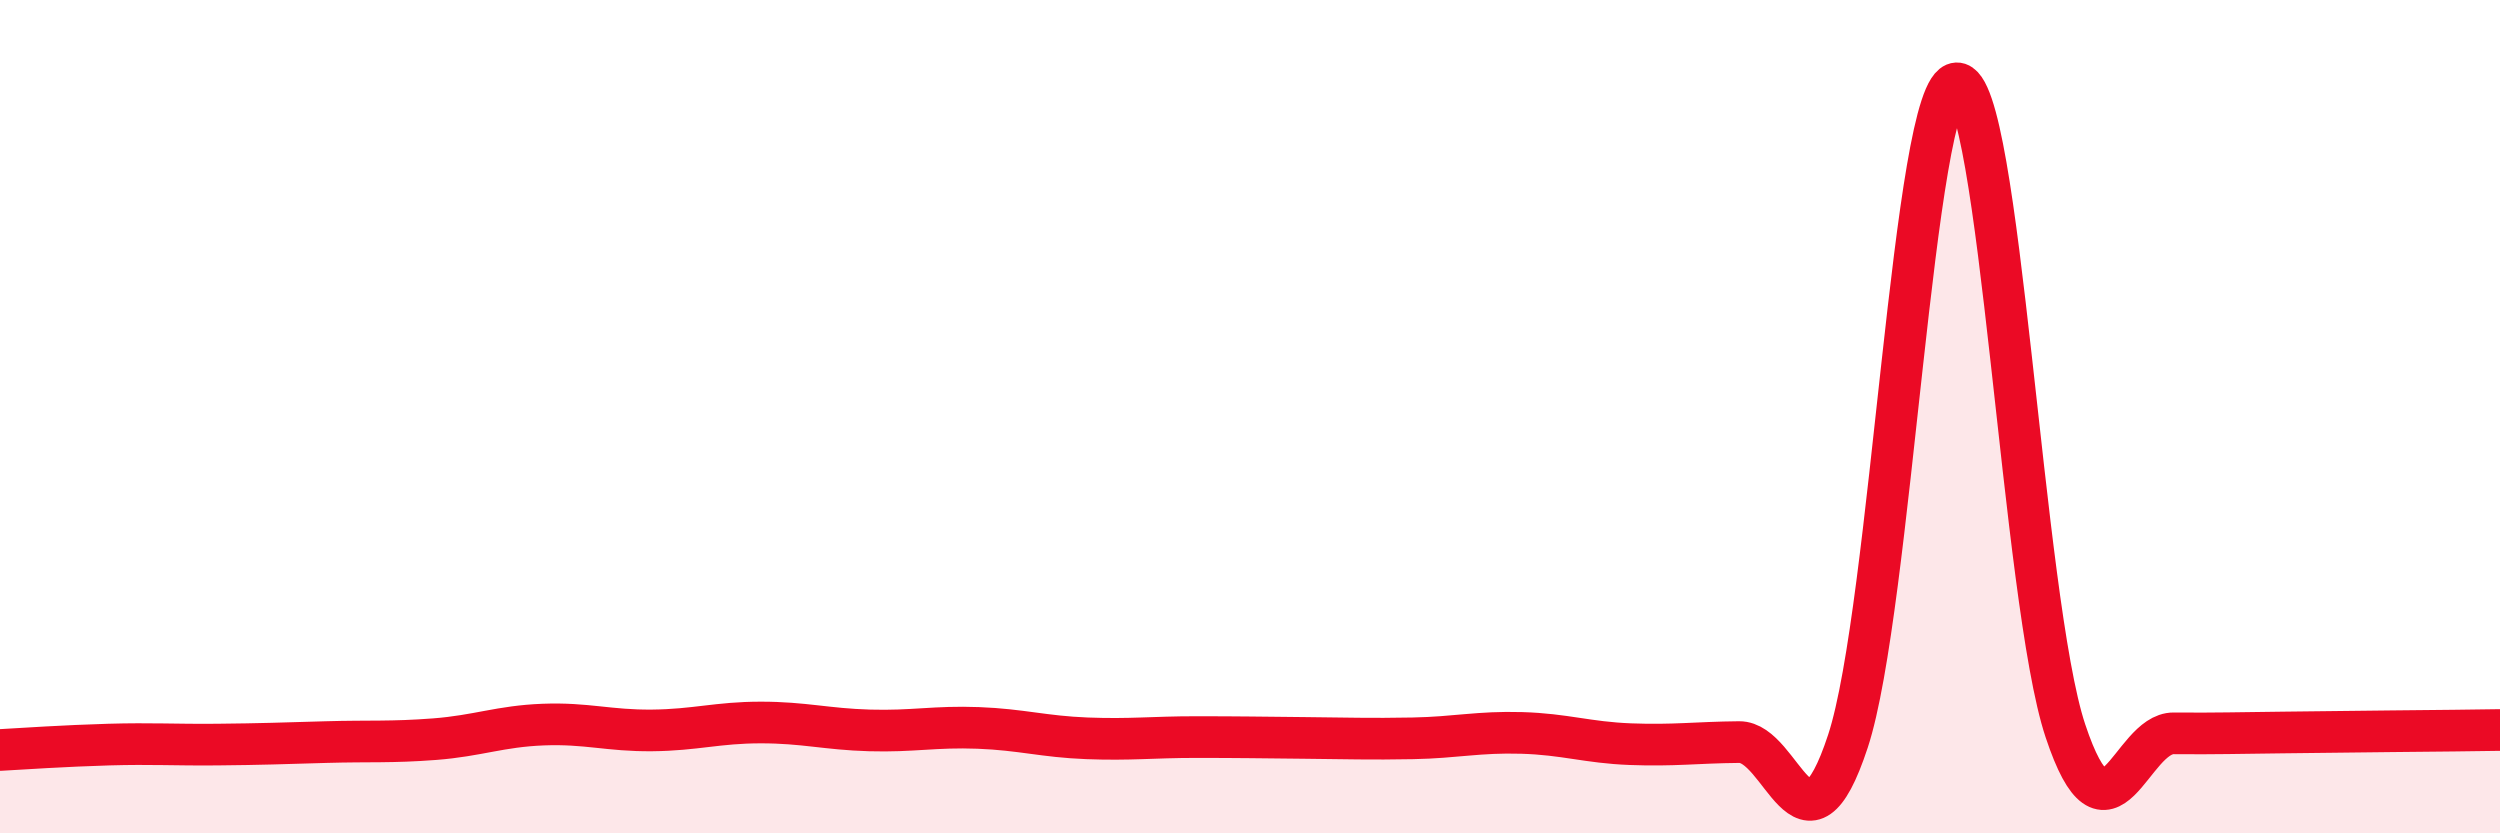 
    <svg width="60" height="20" viewBox="0 0 60 20" xmlns="http://www.w3.org/2000/svg">
      <path
        d="M 0,18 C 0.52,17.97 1.57,17.9 2.61,17.87 C 3.65,17.84 4.18,17.88 5.22,17.87 C 6.26,17.86 6.79,17.84 7.83,17.81 C 8.87,17.78 9.39,17.82 10.43,17.74 C 11.47,17.66 12,17.43 13.04,17.39 C 14.08,17.35 14.61,17.54 15.65,17.53 C 16.69,17.52 17.22,17.34 18.26,17.34 C 19.3,17.34 19.83,17.5 20.87,17.53 C 21.91,17.56 22.44,17.43 23.48,17.47 C 24.52,17.51 25.05,17.68 26.09,17.72 C 27.13,17.76 27.66,17.69 28.7,17.69 C 29.74,17.69 30.26,17.7 31.3,17.71 C 32.34,17.72 32.87,17.74 33.91,17.72 C 34.95,17.7 35.48,17.56 36.52,17.59 C 37.56,17.62 38.09,17.82 39.13,17.86 C 40.17,17.9 40.7,17.82 41.74,17.81 C 42.78,17.8 43.31,20.95 44.35,17.79 C 45.39,14.63 45.92,2.05 46.96,2 C 48,1.95 48.53,14.42 49.57,17.54 C 50.61,20.66 51.13,17.59 52.17,17.6 C 53.21,17.61 53.74,17.59 54.78,17.58 C 55.82,17.57 56.35,17.56 57.39,17.55 C 58.43,17.54 59.48,17.53 60,17.52L60 20L0 20Z"
        fill="#EB0A25"
        opacity="0.1"
        stroke-linecap="round"
        stroke-linejoin="round"
      />
      <path
        d="M 0,18 C 0.52,17.97 1.57,17.9 2.61,17.87 C 3.65,17.84 4.18,17.88 5.22,17.87 C 6.26,17.86 6.79,17.84 7.83,17.81 C 8.87,17.78 9.39,17.82 10.43,17.74 C 11.47,17.66 12,17.43 13.04,17.39 C 14.08,17.35 14.61,17.54 15.65,17.53 C 16.69,17.52 17.22,17.34 18.26,17.34 C 19.3,17.34 19.83,17.5 20.87,17.53 C 21.91,17.56 22.44,17.43 23.48,17.47 C 24.52,17.51 25.05,17.68 26.09,17.72 C 27.13,17.76 27.66,17.69 28.7,17.69 C 29.74,17.69 30.26,17.7 31.3,17.71 C 32.34,17.72 32.87,17.74 33.91,17.72 C 34.95,17.7 35.48,17.56 36.52,17.59 C 37.56,17.62 38.09,17.82 39.13,17.86 C 40.17,17.9 40.7,17.82 41.74,17.81 C 42.78,17.8 43.31,20.95 44.35,17.79 C 45.39,14.63 45.92,2.05 46.96,2 C 48,1.95 48.53,14.42 49.57,17.54 C 50.61,20.66 51.13,17.59 52.17,17.6 C 53.21,17.61 53.74,17.59 54.78,17.58 C 55.82,17.57 56.35,17.56 57.39,17.55 C 58.43,17.54 59.48,17.53 60,17.52"
        stroke="#EB0A25"
        stroke-width="1"
        fill="none"
        stroke-linecap="round"
        stroke-linejoin="round"
      />
    </svg>
  
